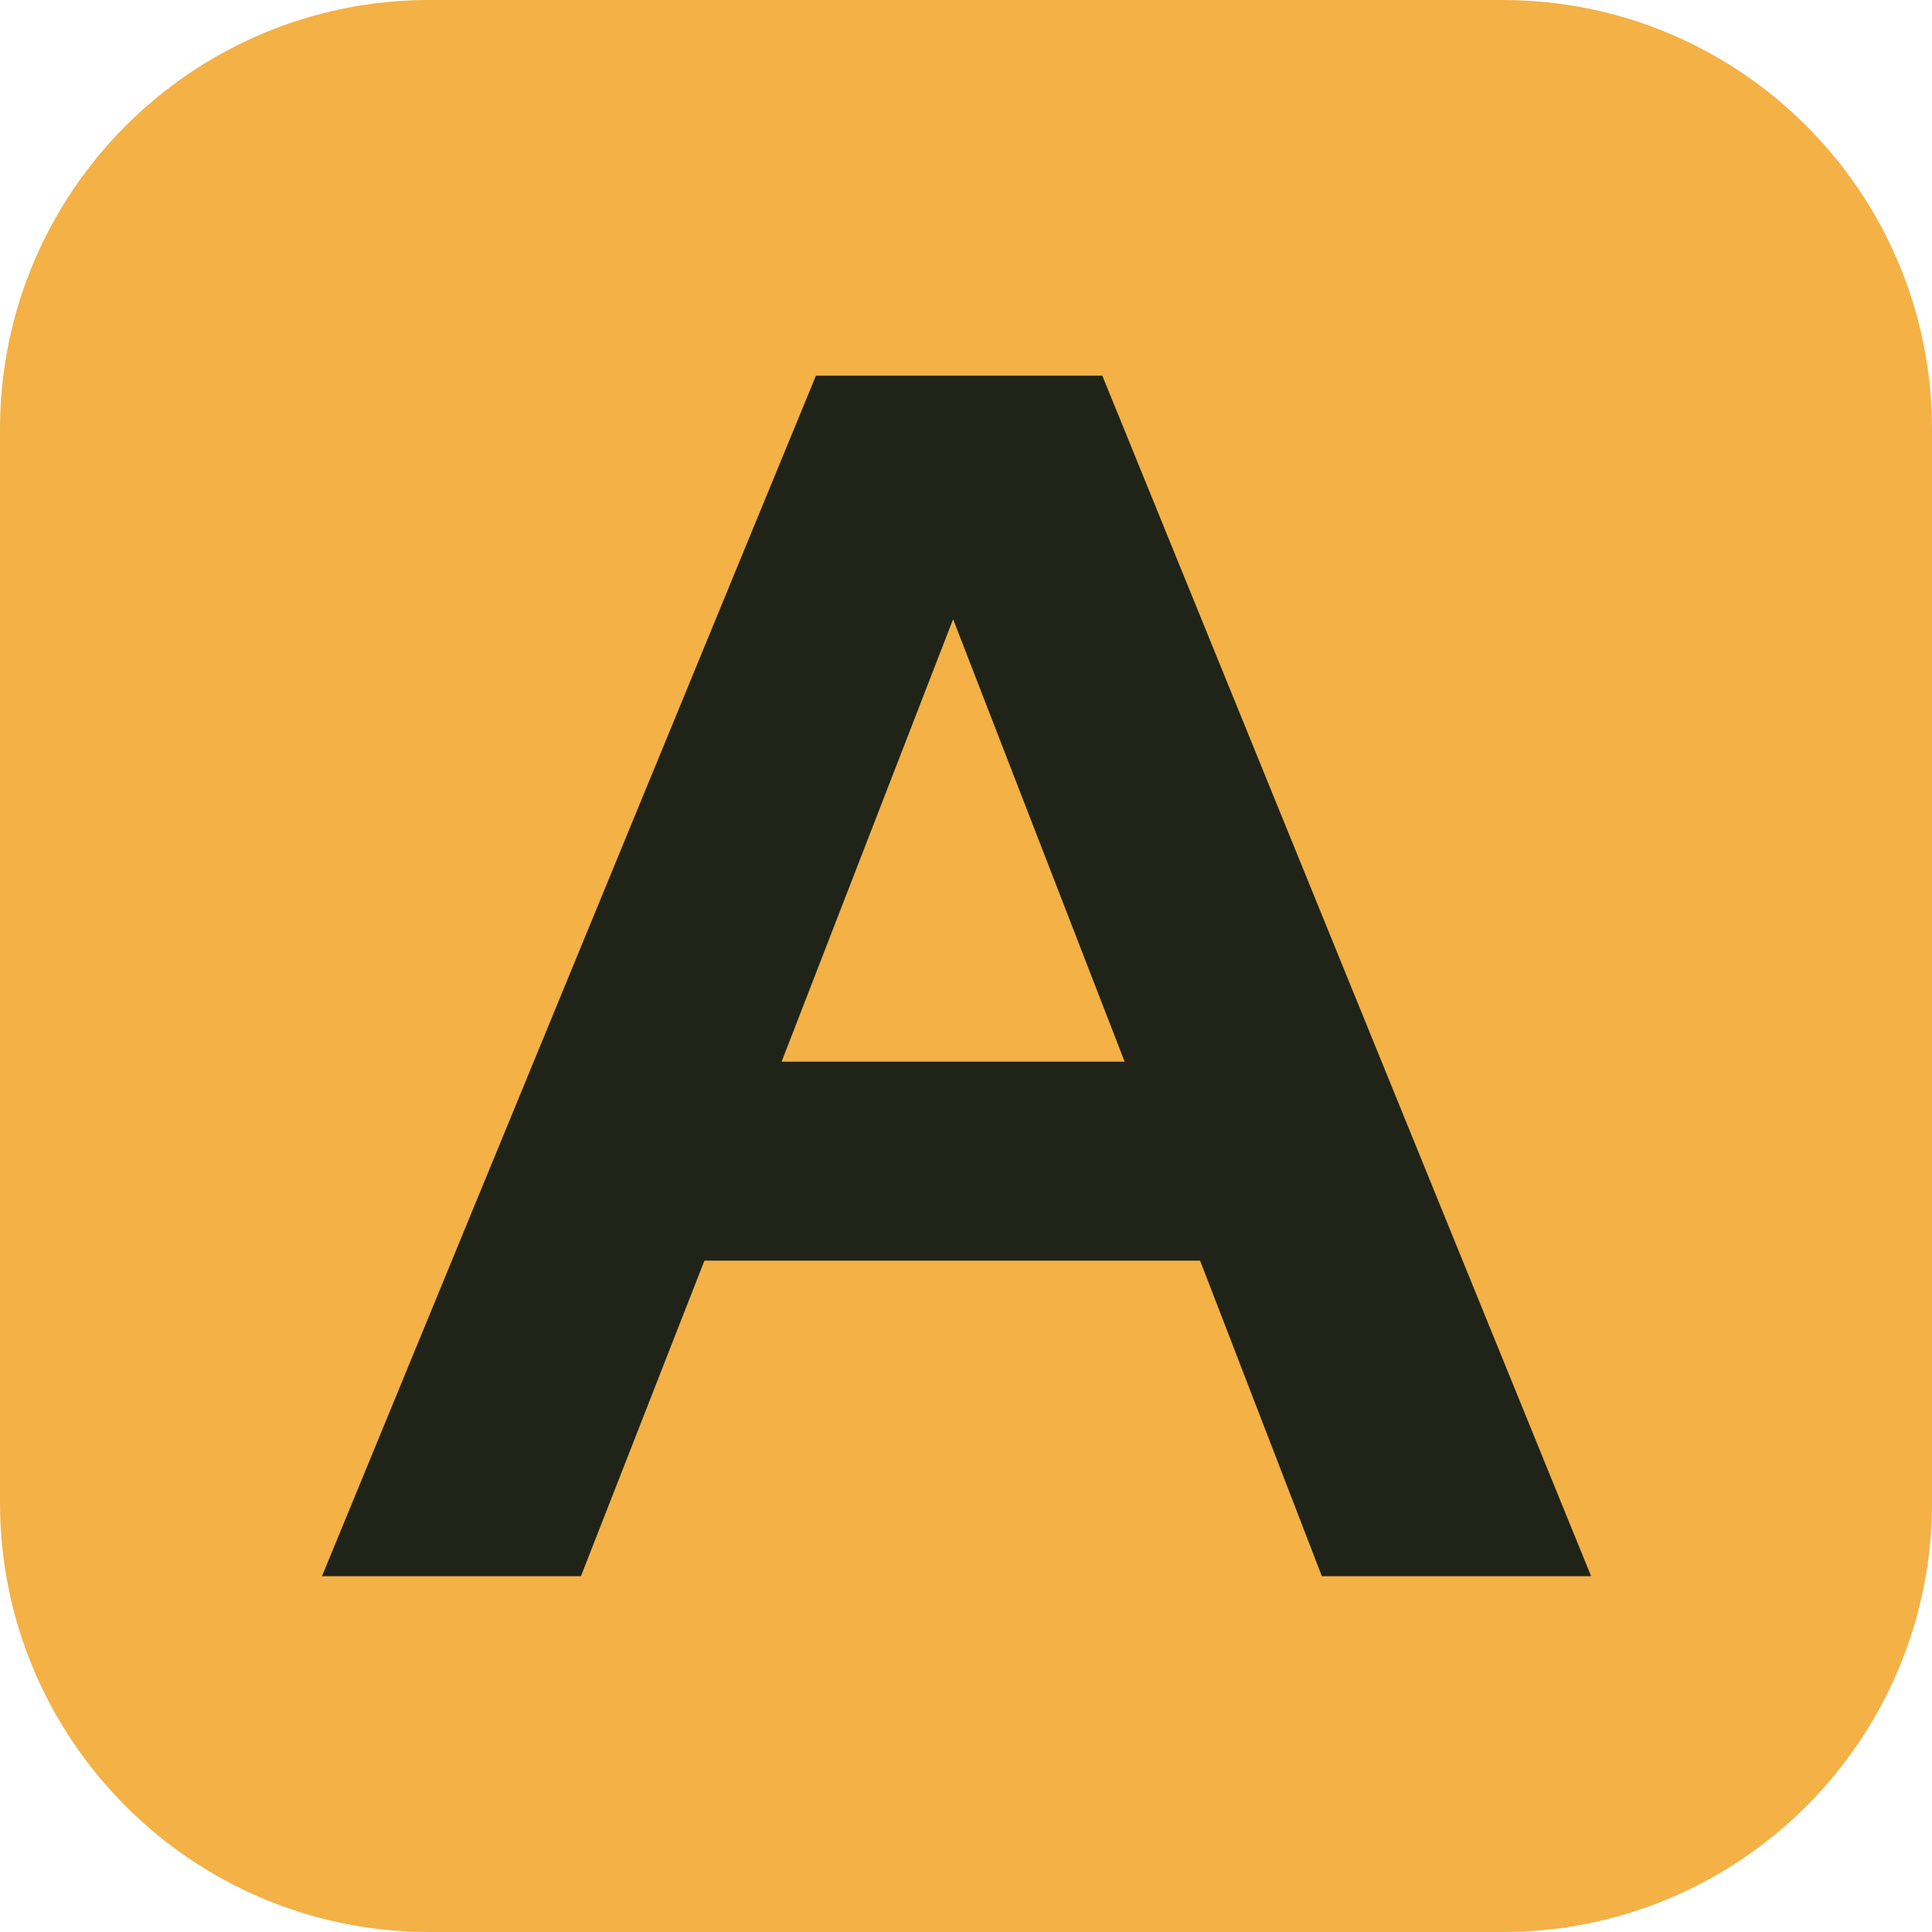 <svg width="36" height="36" viewBox="0 0 36 36" fill="none" xmlns="http://www.w3.org/2000/svg">
<path d="M0 8C0 3.582 3.582 0 8 0H28C32.418 0 36 3.582 36 8V28C36 32.418 32.418 36 28 36H8C3.582 36 0 32.418 0 28V8Z" fill="#F3B146"/>
<path d="M6 29.37L15.204 7H20.54L29.648 29.37H24.631L22.362 23.49H13.126L10.825 29.37H6ZM14.564 19.783H20.956L17.76 11.538L14.564 19.783Z" fill="#202418"/>
</svg>

